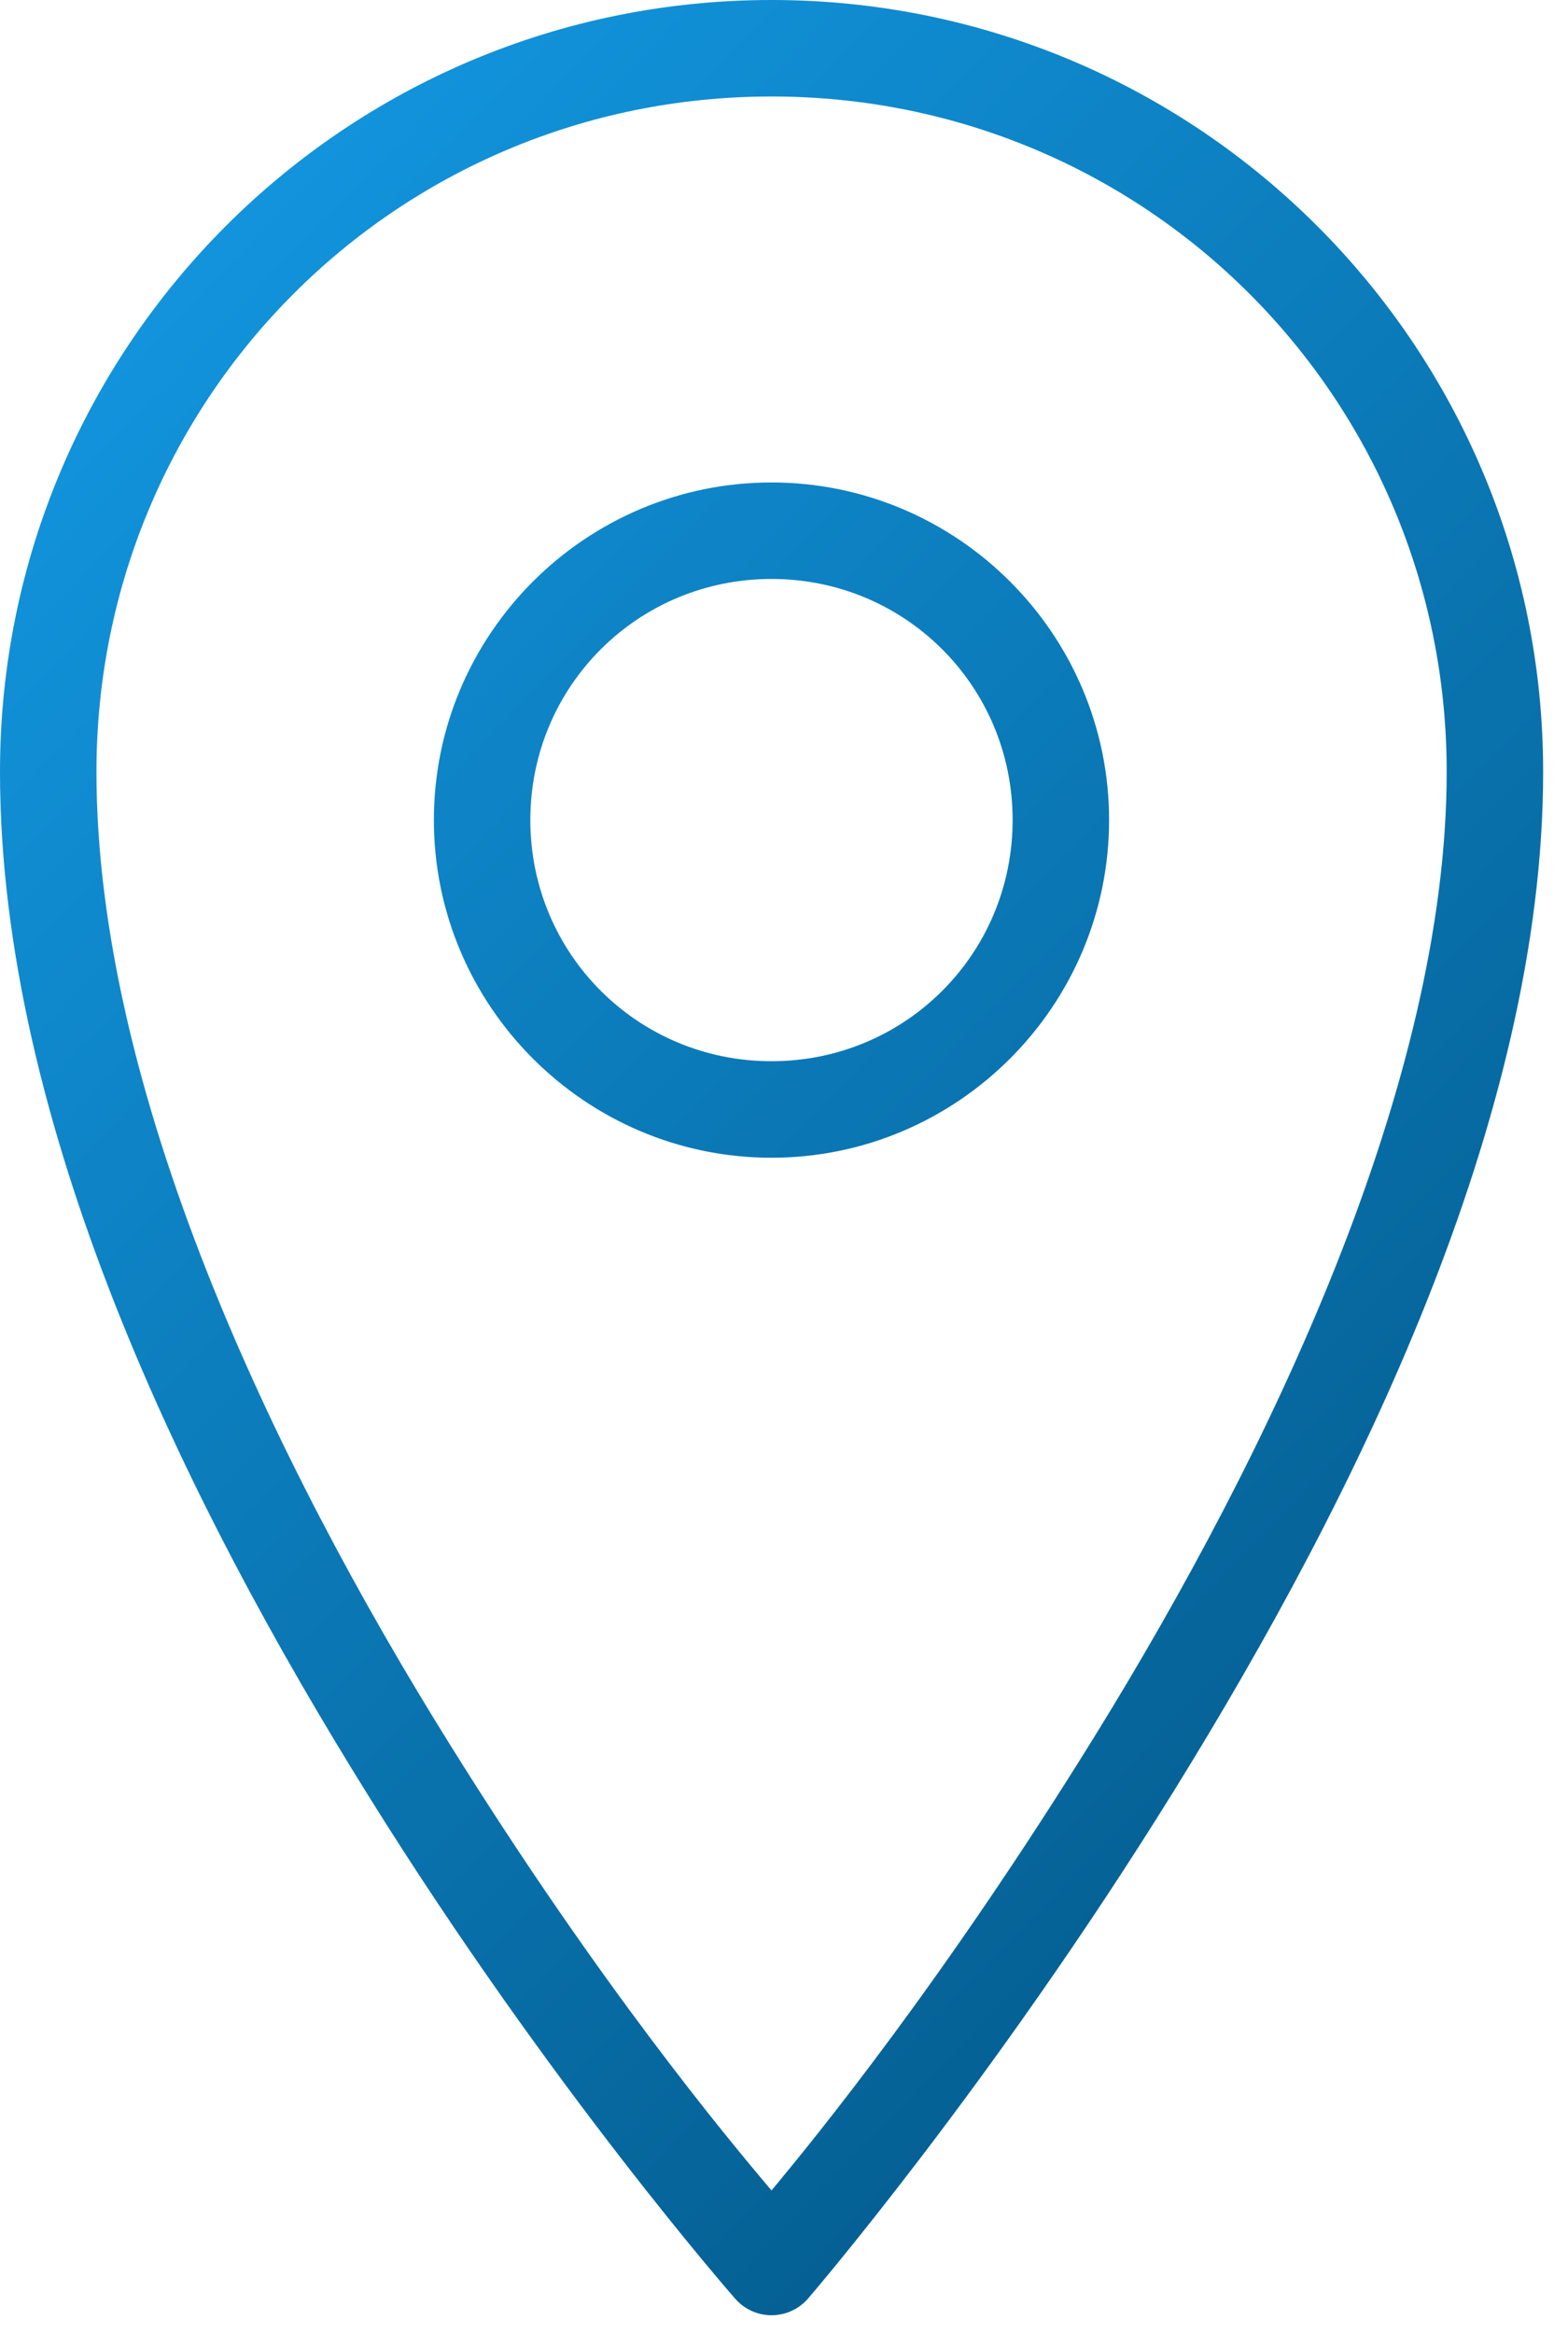 <svg width="41" height="61" viewBox="0 0 41 61" fill="none" xmlns="http://www.w3.org/2000/svg">
<path d="M20.173 0C9.026 0 0 9.026 0 20.173C0 29.393 4.866 39.298 9.652 46.969C14.438 54.644 19.229 60.091 19.229 60.091C19.468 60.364 19.815 60.518 20.173 60.518C20.535 60.518 20.878 60.364 21.121 60.091C21.121 60.091 25.912 54.53 30.693 46.815C35.48 39.094 40.35 29.214 40.35 20.173C40.35 9.026 31.319 0 20.173 0ZM20.173 2.522C29.959 2.522 37.828 10.387 37.828 20.173C37.828 28.285 33.24 37.932 28.568 45.474C24.651 51.794 21.334 55.861 20.173 57.256C19.001 55.871 15.684 51.889 11.782 45.628C7.11 38.146 2.522 28.484 2.522 20.173C2.522 10.387 10.387 2.522 20.173 2.522ZM20.173 12.611C15.312 12.611 11.345 16.573 11.345 21.434C11.345 26.299 15.312 30.262 20.173 30.262C25.033 30.262 29 26.299 29 21.434C29 16.573 25.033 12.611 20.173 12.611ZM20.173 15.133C23.673 15.133 26.478 17.938 26.478 21.434C26.478 24.934 23.673 27.739 20.173 27.739C16.677 27.739 13.867 24.934 13.867 21.434C13.867 17.938 16.677 15.133 20.173 15.133Z" fill="url(#paint0_linear)"/>
<defs>
<linearGradient id="paint0_linear" x1="40.35" y1="60.518" x2="-10.736" y2="11.097" gradientUnits="userSpaceOnUse">
<stop stop-color="#015280"/>
<stop offset="1" stop-color="#149CE8"/>
</linearGradient>
</defs>
</svg>
